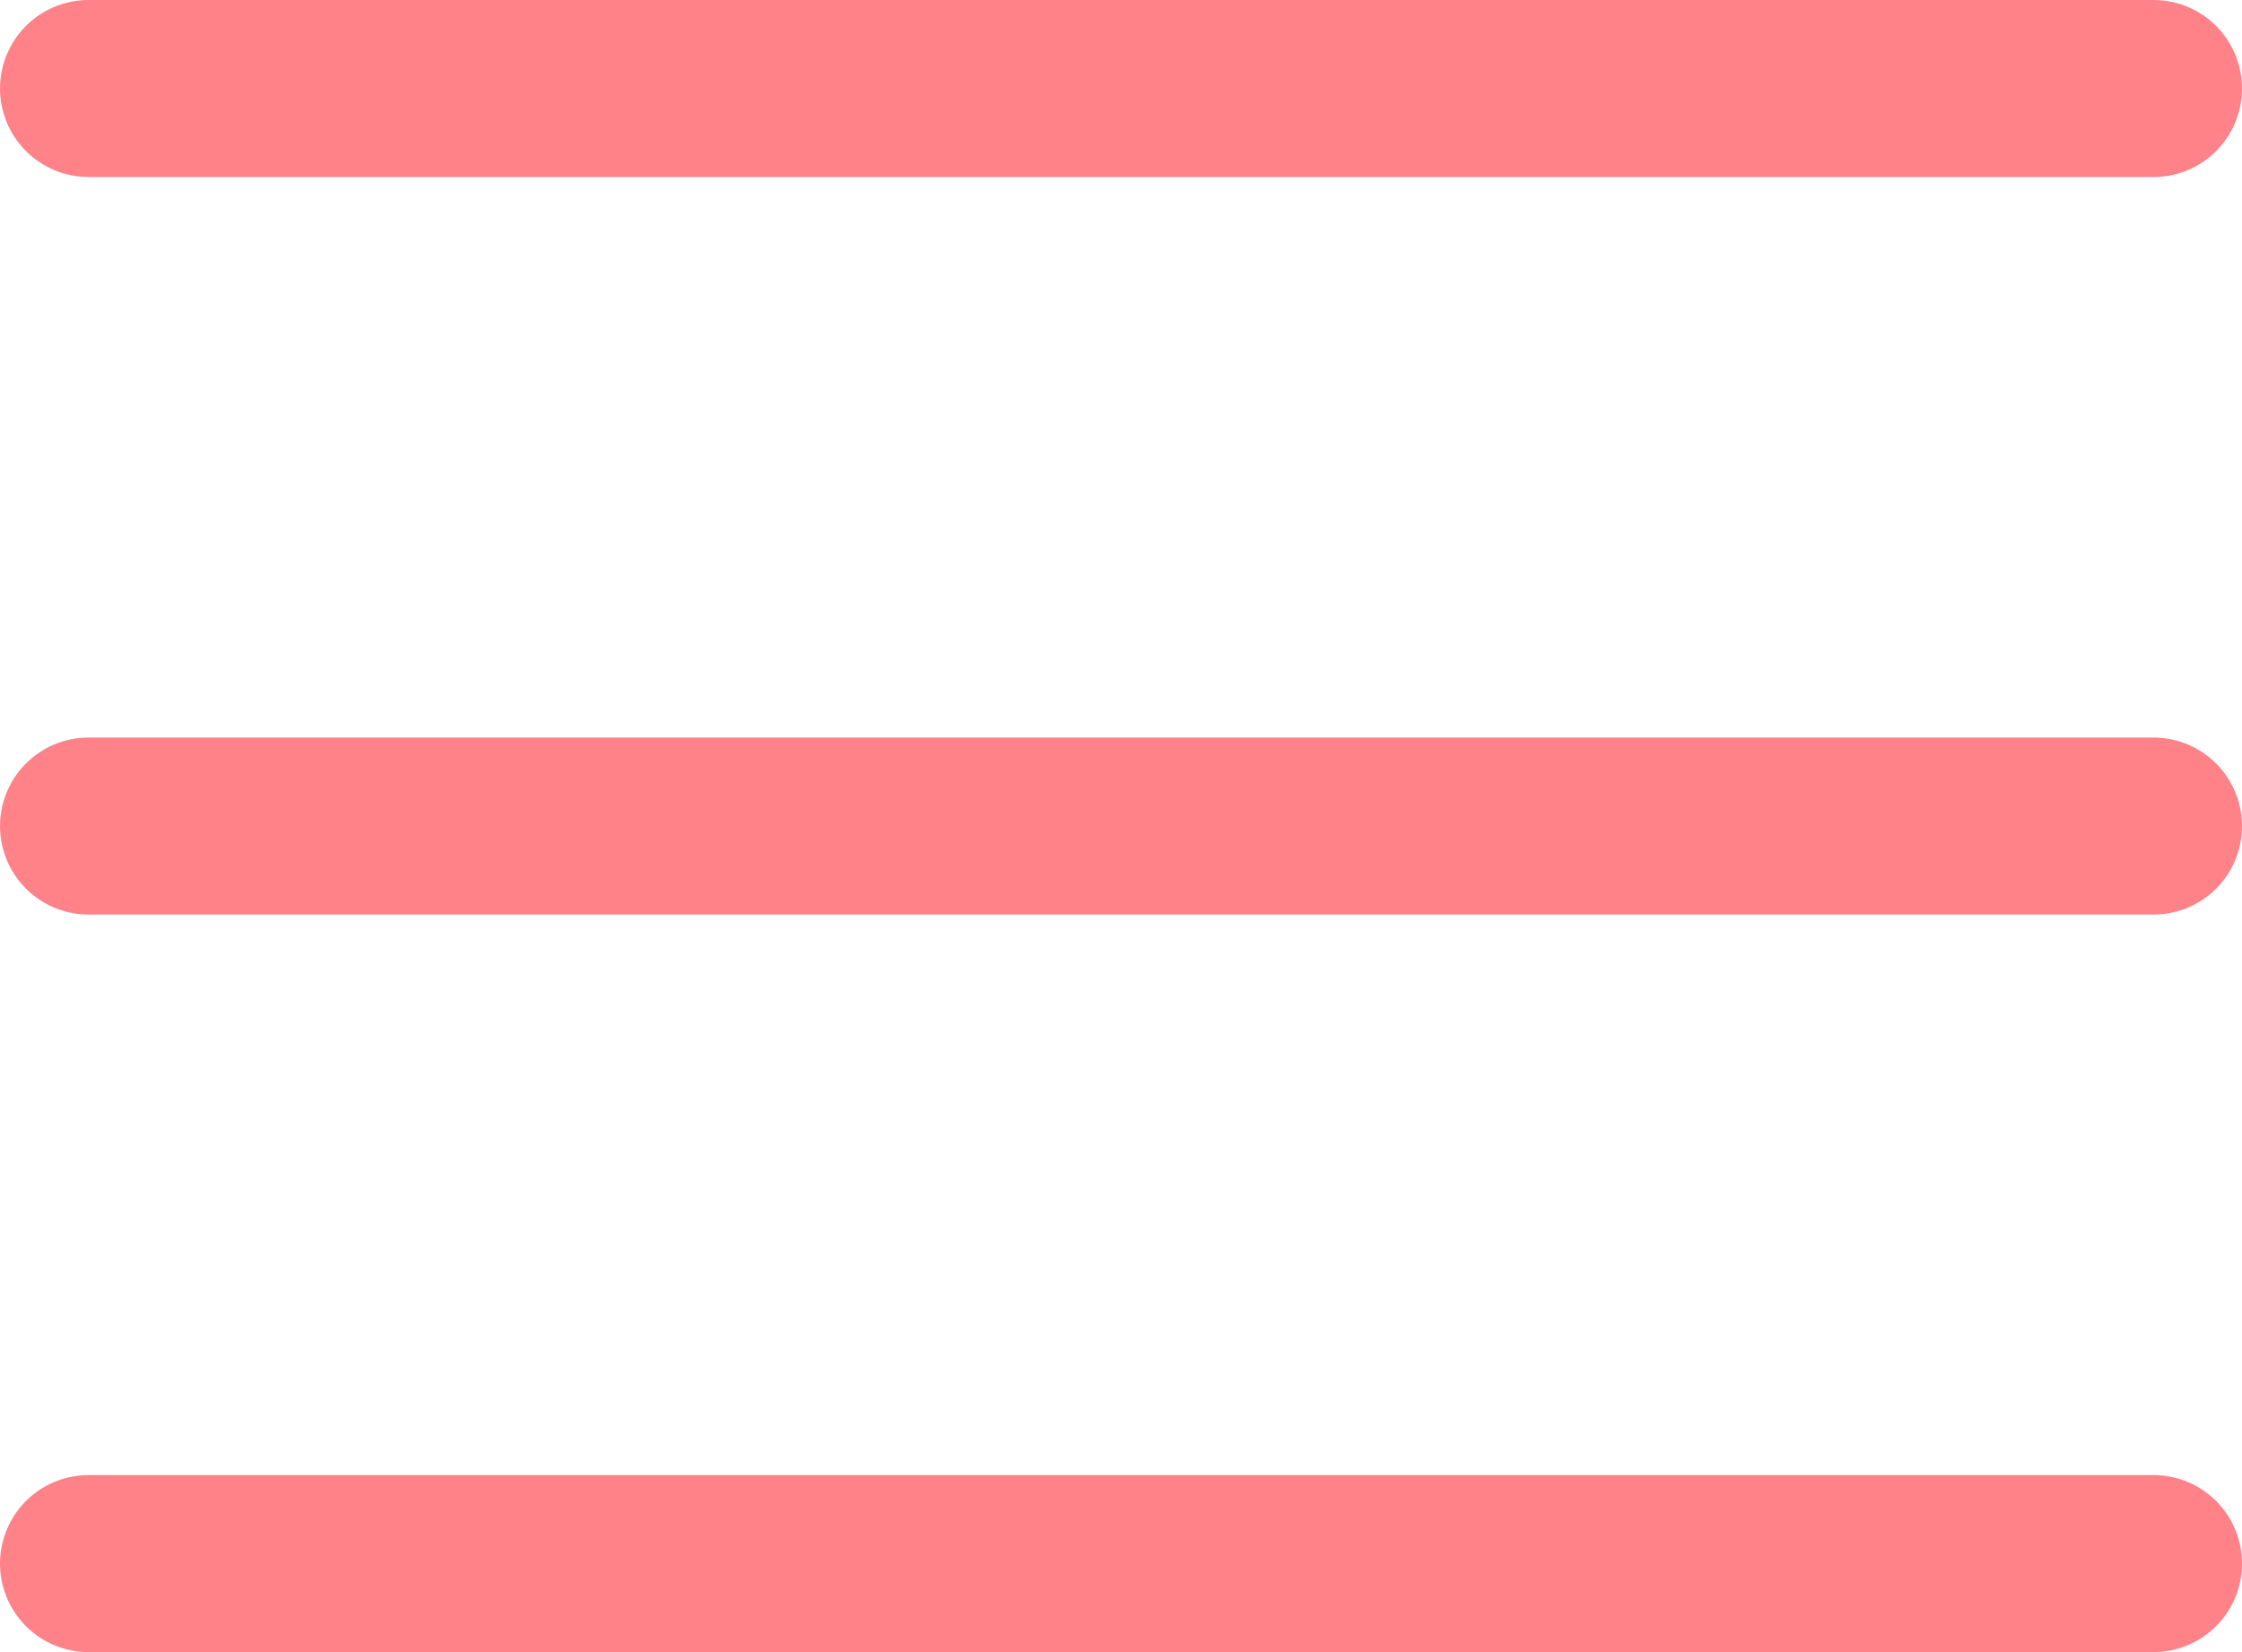 <?xml version="1.0" encoding="UTF-8"?><svg id="_イヤー_2" xmlns="http://www.w3.org/2000/svg" width="38" height="28" viewBox="0 0 38 28"><g id="_ザイン"><g><line x1="36.5" y1="1.5" x2="1.5" y2="1.5" fill="none" stroke="#ff8289" stroke-linecap="round" stroke-miterlimit="10" stroke-width="3"/><line x1="36.5" y1="14" x2="1.5" y2="14" fill="none" stroke="#ff8289" stroke-linecap="round" stroke-miterlimit="10" stroke-width="3"/><line x1="36.5" y1="26.5" x2="1.5" y2="26.5" fill="none" stroke="#ff8289" stroke-linecap="round" stroke-miterlimit="10" stroke-width="3"/></g></g></svg>